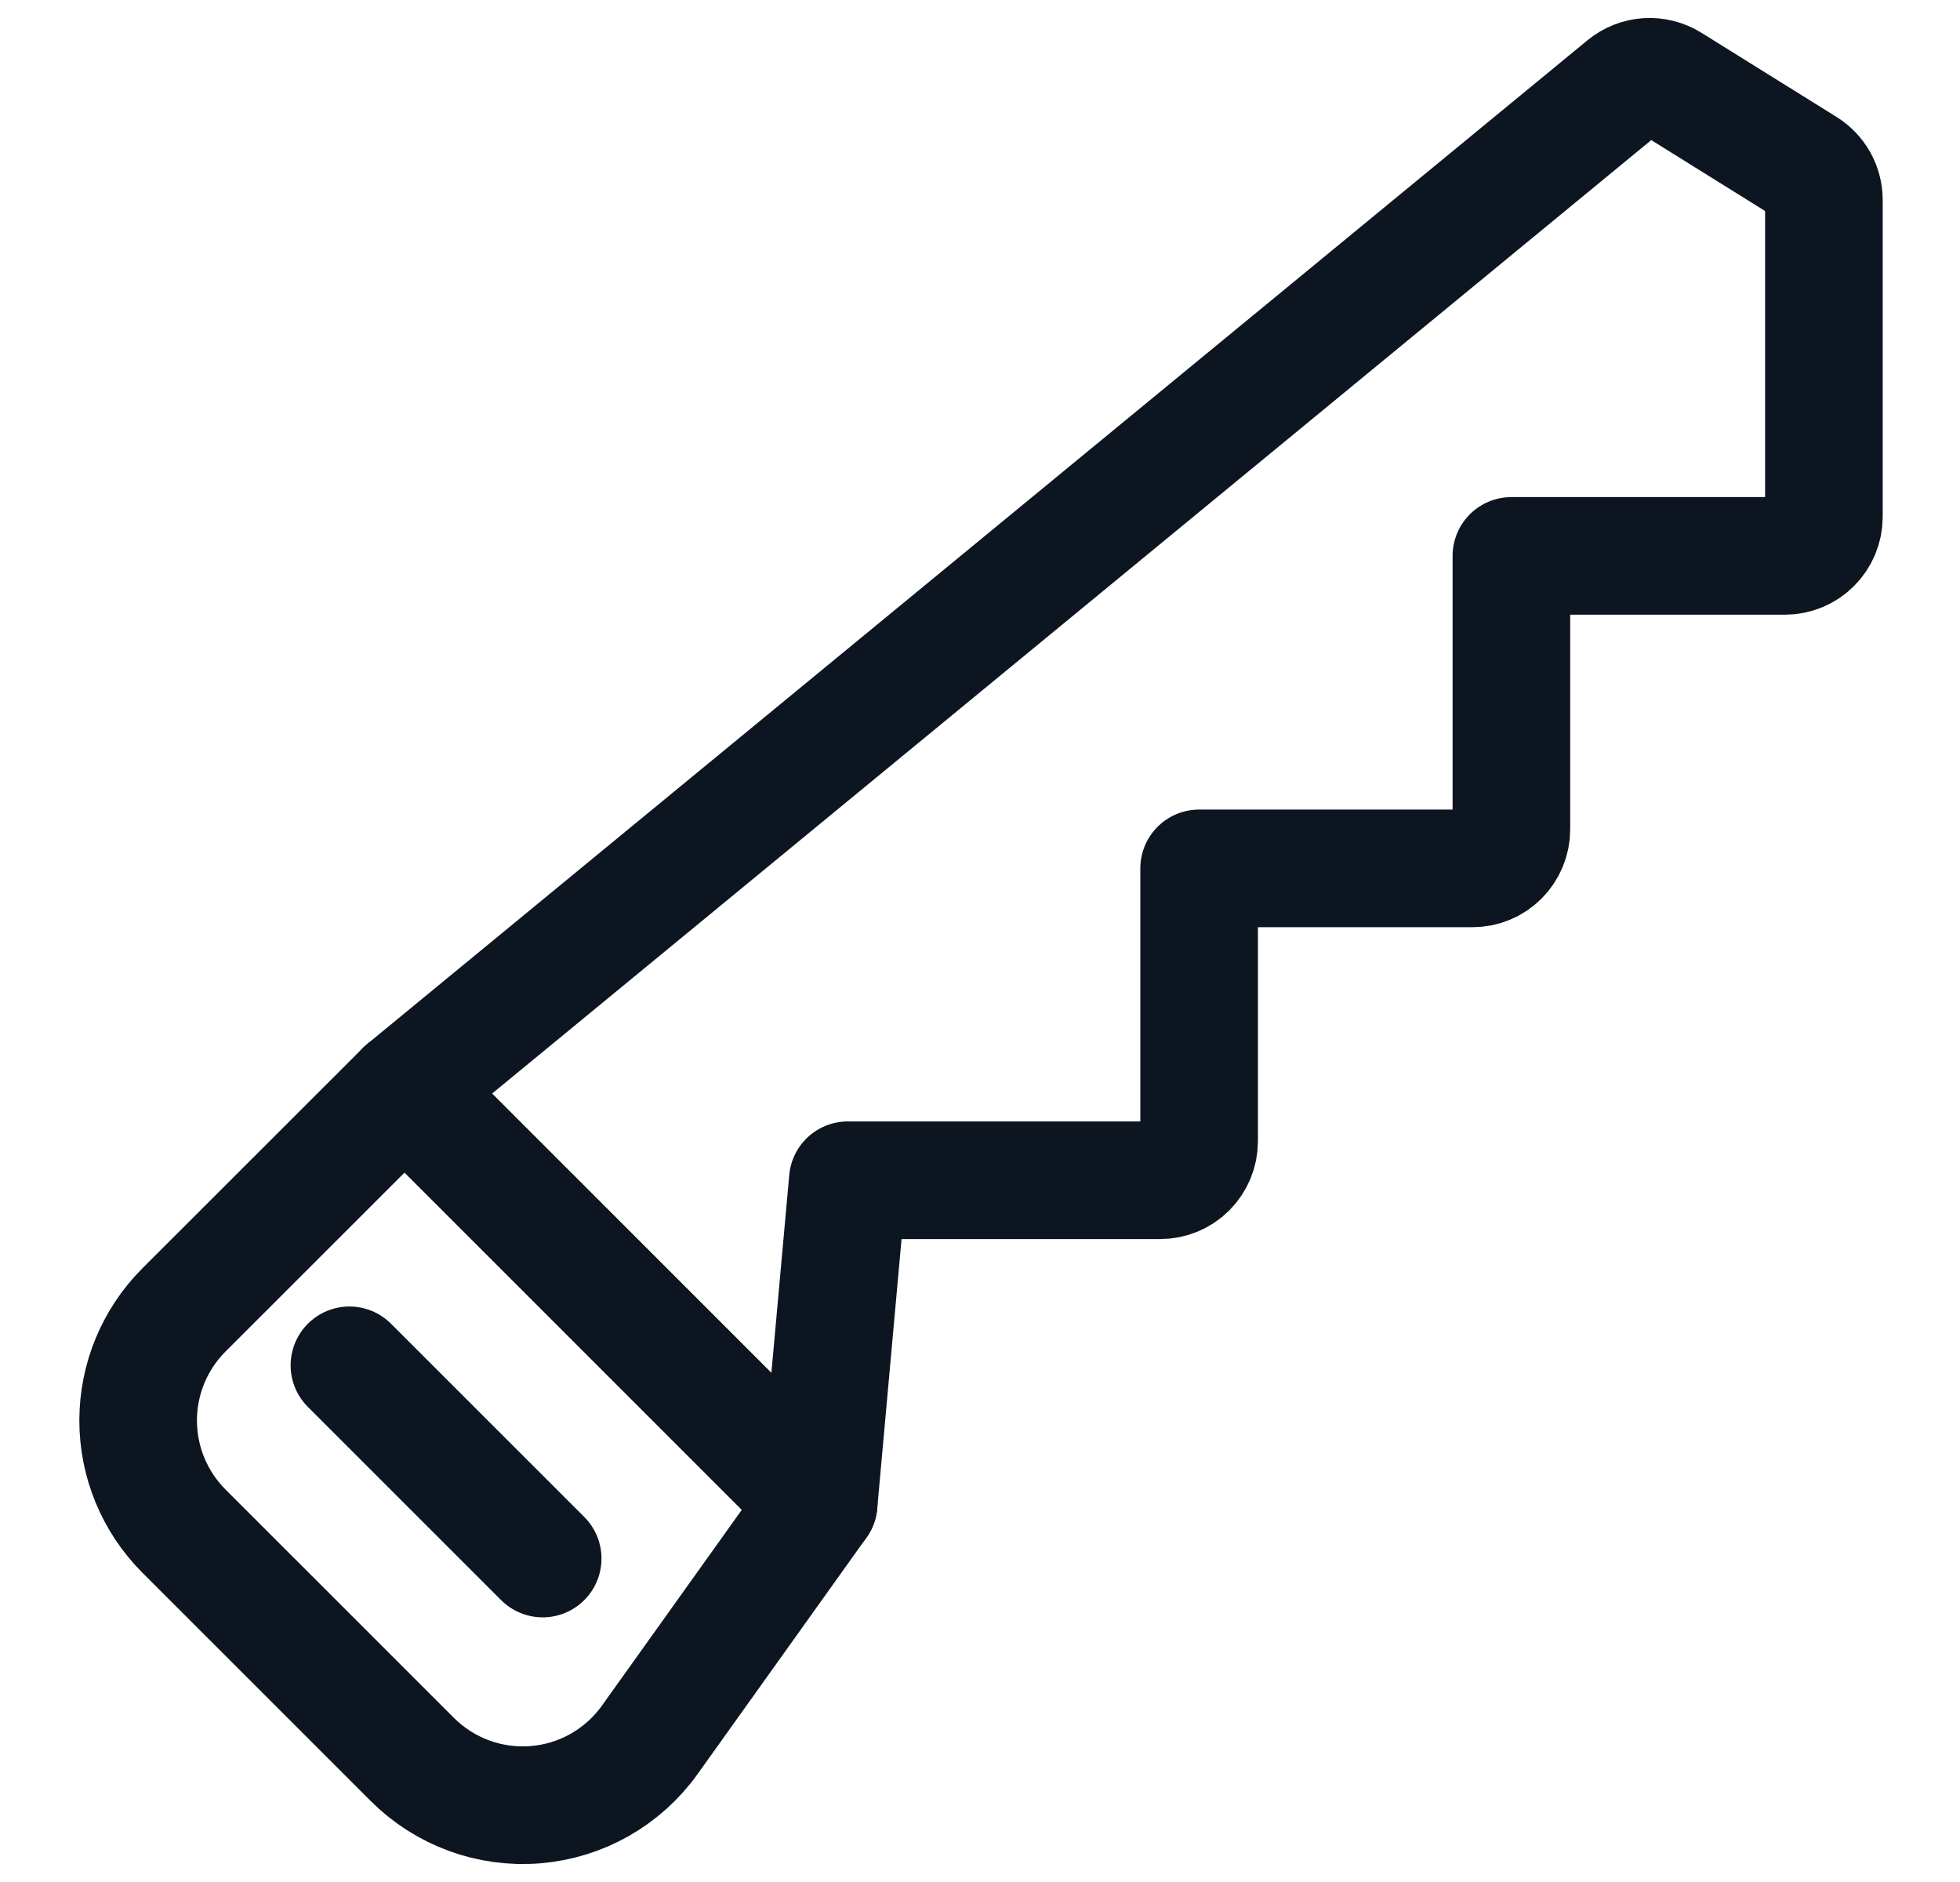 <svg xmlns="http://www.w3.org/2000/svg" fill="none" viewBox="0 0 25 24" height="24" width="25">
<g clip-path="url(#clip0_1442_8600)" id="download 117">
<path stroke-linejoin="round" stroke-linecap="round" stroke-width="1.5" stroke="#0D1521" d="M21.306 1.055C21.218 1 21.114 0.974 21.01 0.98C20.906 0.987 20.807 1.026 20.726 1.092L5.161 13.892L10.442 19.172L10.814 15.051H14.797C14.929 15.051 15.056 14.999 15.149 14.906C15.242 14.812 15.295 14.686 15.295 14.554V11.074H18.78C18.845 11.074 18.91 11.062 18.97 11.037C19.031 11.012 19.086 10.975 19.132 10.929C19.178 10.883 19.215 10.828 19.24 10.767C19.265 10.707 19.278 10.642 19.278 10.577V7.089H22.765C22.898 7.089 23.024 7.037 23.117 6.944C23.211 6.85 23.264 6.724 23.264 6.592V2.55C23.264 2.465 23.242 2.382 23.201 2.308C23.16 2.235 23.101 2.173 23.029 2.128L21.306 1.055Z" id="Vector"></path>
<path stroke-linejoin="round" stroke-linecap="round" stroke-width="1.5" stroke="#0D1521" d="M10.442 19.172L8.288 22.187C8.12 22.422 7.902 22.618 7.651 22.761C7.399 22.904 7.12 22.99 6.832 23.014C6.543 23.038 6.253 22.998 5.982 22.899C5.711 22.799 5.464 22.642 5.259 22.437L2.345 19.524C1.972 19.15 1.762 18.643 1.762 18.115C1.762 17.587 1.972 17.08 2.345 16.706L5.161 13.892L10.442 19.172Z" id="Vector_2"></path>
<path stroke-linejoin="round" stroke-linecap="round" stroke-width="1.5" stroke="#0D1521" d="M6.922 19.875L4.457 17.411" id="Vector_3"></path>
</g>
<defs>
<clipPath id="clip0_1442_8600">
<rect transform="translate(0.511)" fill="white" height="24" width="24"></rect>
</clipPath>
</defs>
</svg>
